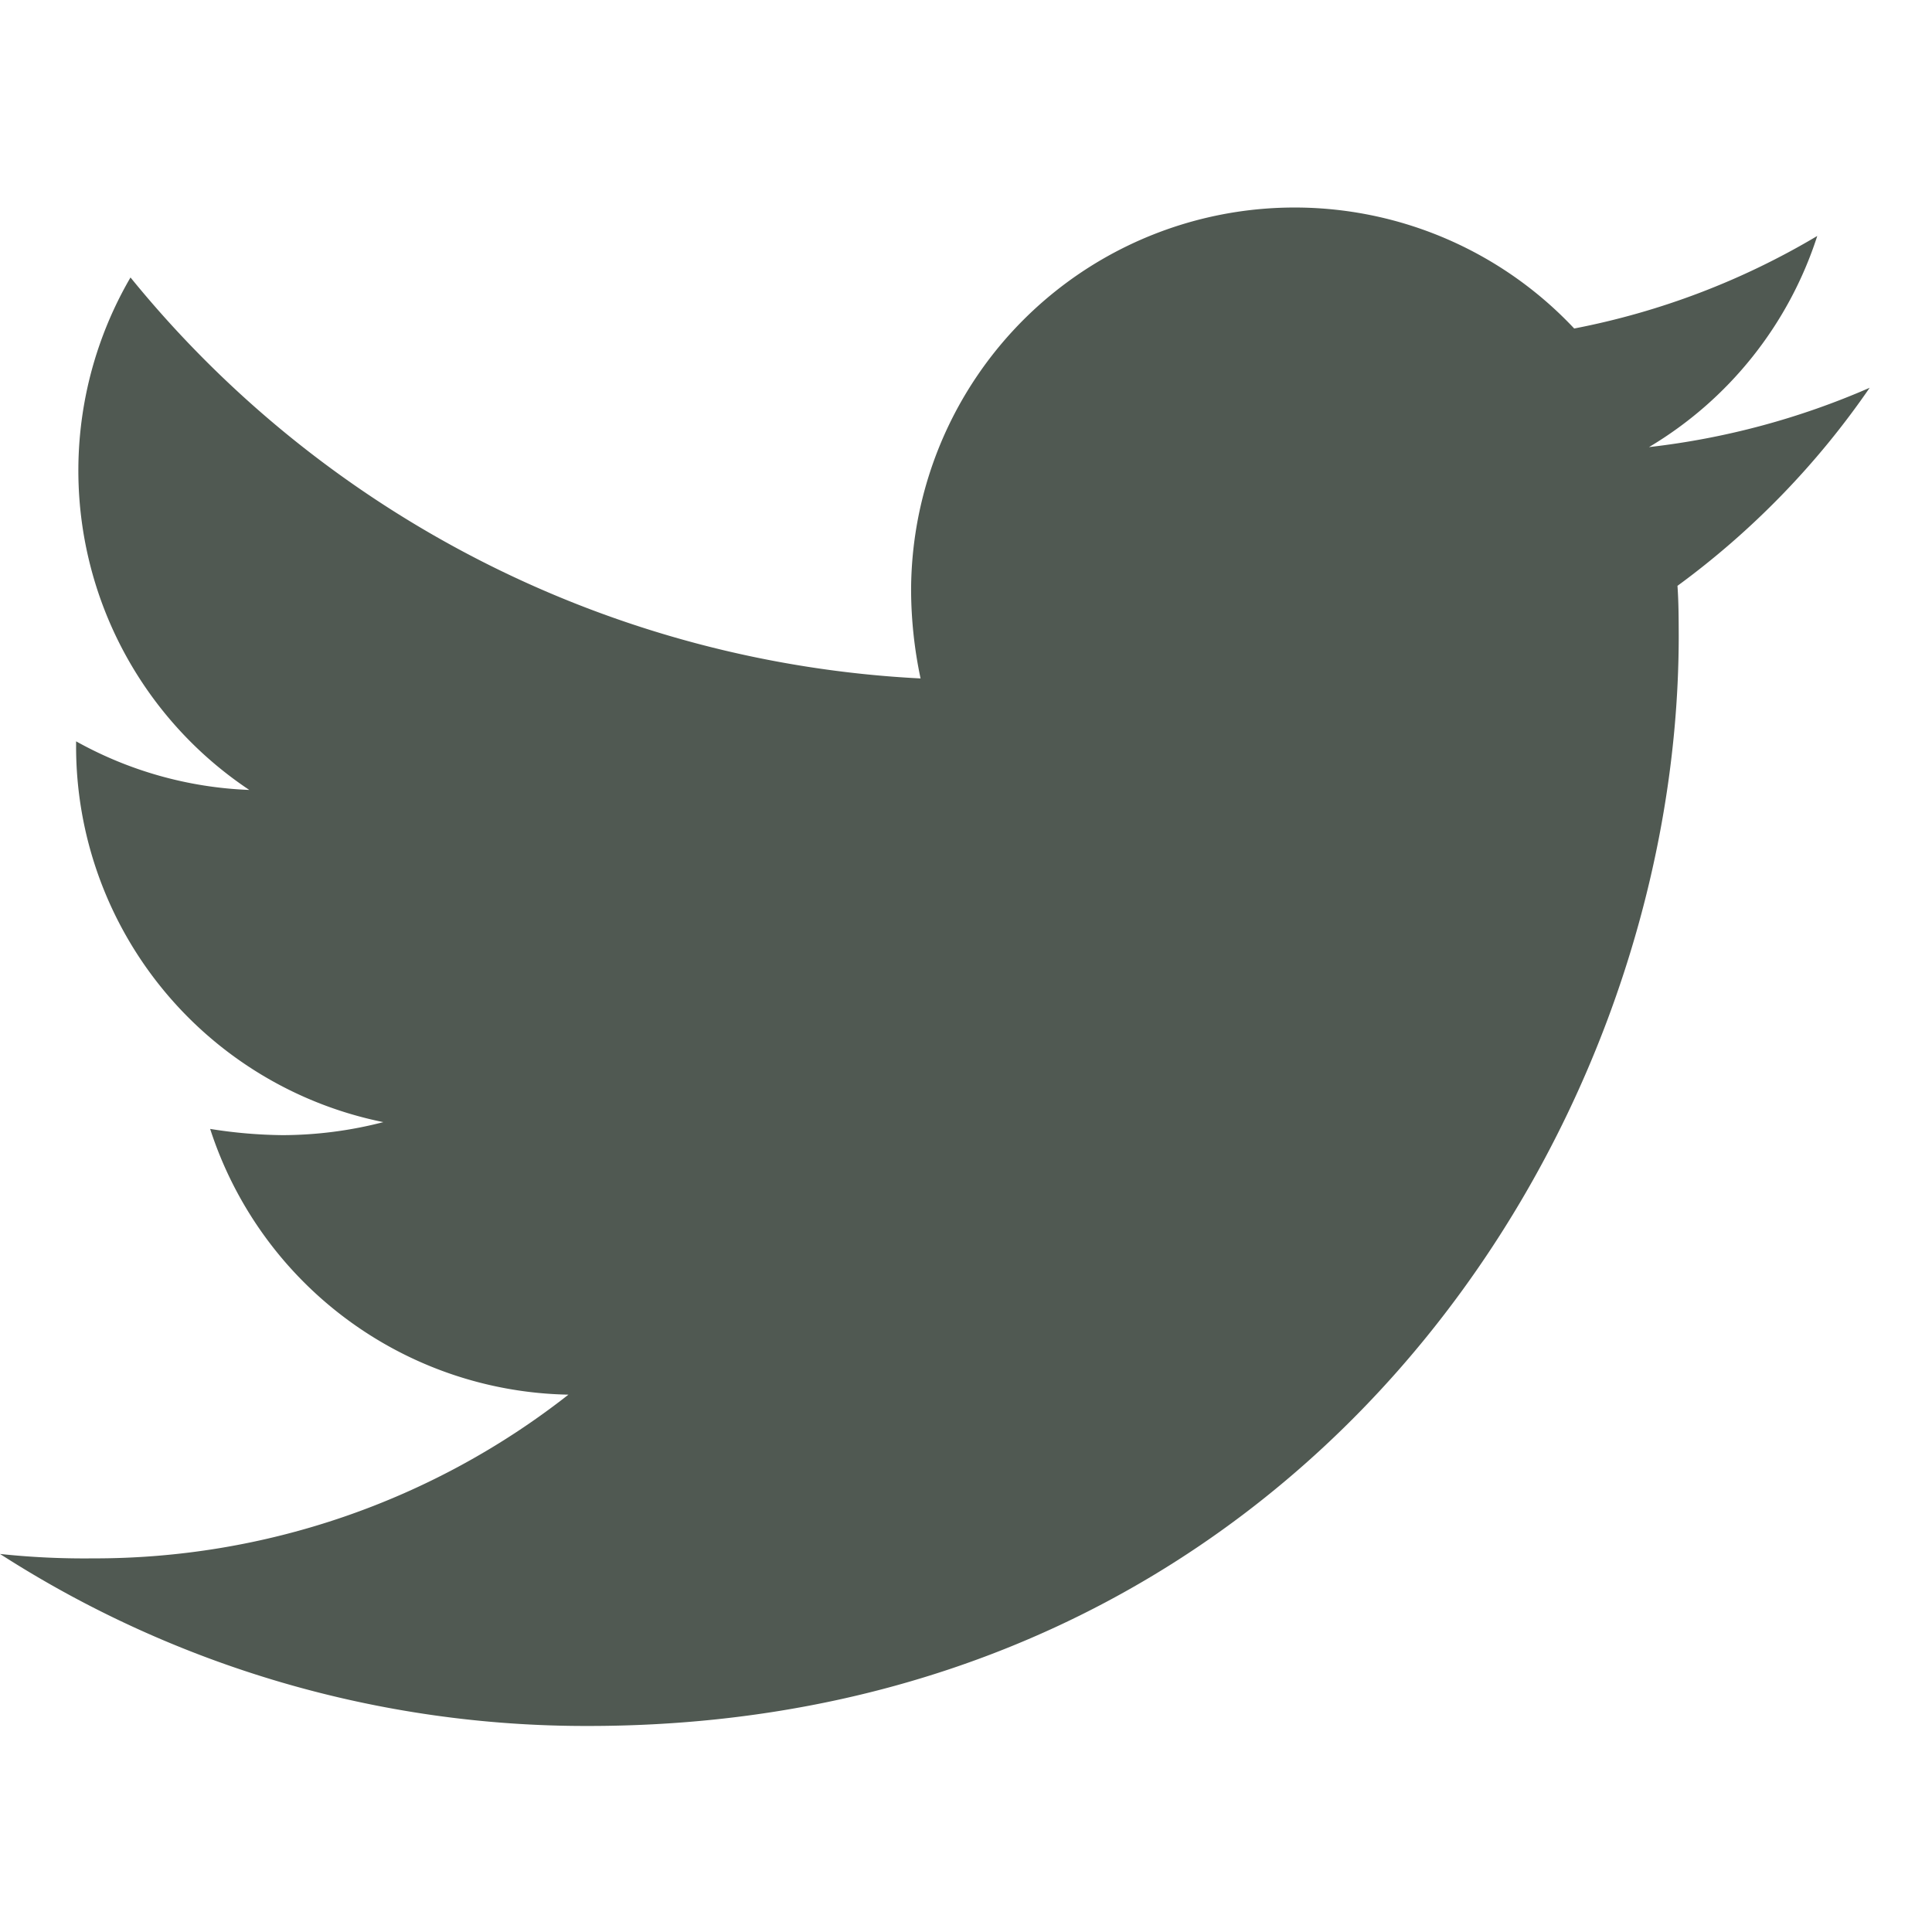 <svg xmlns="http://www.w3.org/2000/svg" width="31" height="31" viewBox="0 0 31 31">
  <defs>
    <style>
      .cls-1 {
        fill: #505952;
        fill-rule: evenodd;
      }
    </style>
  </defs>
  <path id="_" data-name="" class="cls-1" d="M26.916,9.4A13.216,13.216,0,0,0,30,6.222a12.326,12.326,0,0,1-3.541.952,6.133,6.133,0,0,0,2.7-3.388,12.105,12.105,0,0,1-3.9,1.485A6.154,6.154,0,0,0,14.619,9.477a6.938,6.938,0,0,0,.152,1.409A17.477,17.477,0,0,1,2.094,4.452,6.158,6.158,0,0,0,4,12.675a6.191,6.191,0,0,1-2.779-.78v0.076a6.149,6.149,0,0,0,4.93,6.034,6.5,6.5,0,0,1-1.618.209,7.75,7.75,0,0,1-1.161-.1,6.159,6.159,0,0,0,5.749,4.264,12.314,12.314,0,0,1-7.633,2.627A12.736,12.736,0,0,1,0,24.934a17.375,17.375,0,0,0,9.442,2.76c11.307,0,17.494-9.365,17.494-17.494C26.935,9.934,26.935,9.668,26.916,9.4Z"/>
</svg>
